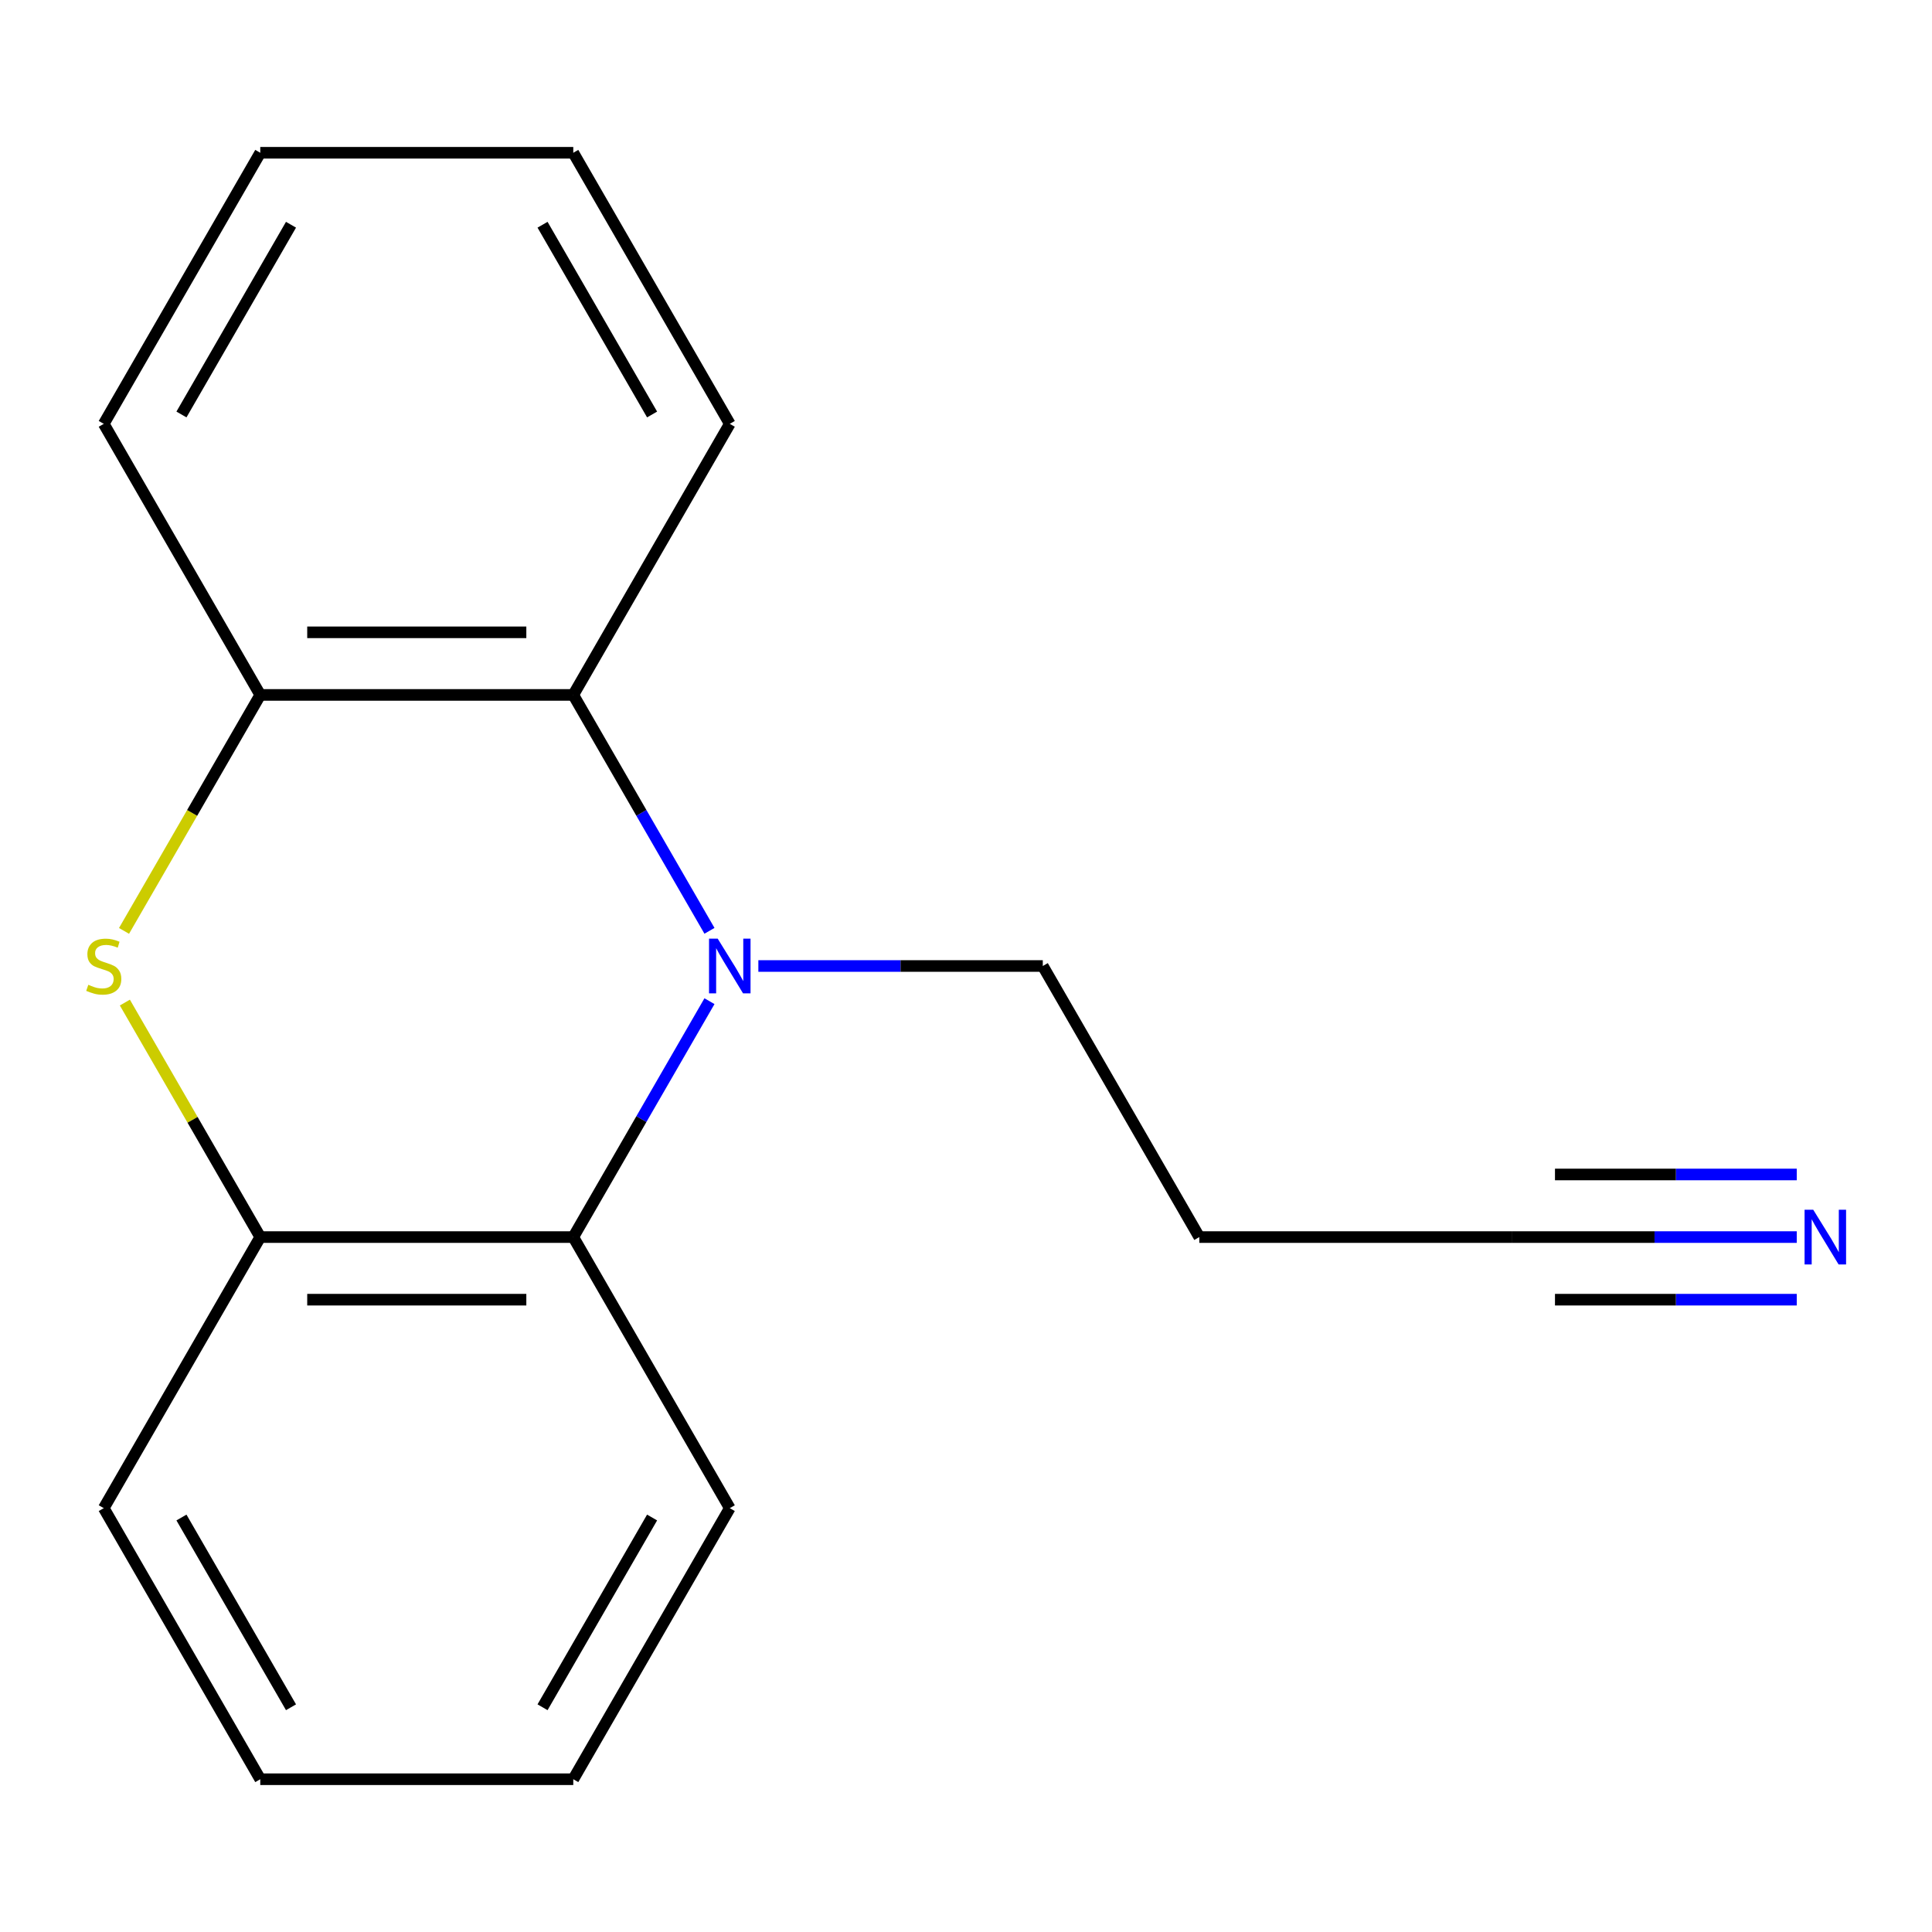 <?xml version='1.0' encoding='iso-8859-1'?>
<svg version='1.1' baseProfile='full'
              xmlns='http://www.w3.org/2000/svg'
                      xmlns:rdkit='http://www.rdkit.org/xml'
                      xmlns:xlink='http://www.w3.org/1999/xlink'
                  xml:space='preserve'
width='1000px' height='1000px' viewBox='0 0 1000 1000'>
<!-- END OF HEADER -->
<rect style='opacity:1.0;fill:#FFFFFF;stroke:none' width='1000' height='1000' x='0' y='0'> </rect>
<path class='bond-1' d='M 367.221,518.21 L 331.974,579.26' style='fill:none;fill-rule:evenodd;stroke:#0000FF;stroke-width:6px;stroke-linecap:butt;stroke-linejoin:miter;stroke-opacity:1' />
<path class='bond-1' d='M 331.974,579.26 L 296.728,640.309' style='fill:none;fill-rule:evenodd;stroke:#000000;stroke-width:6px;stroke-linecap:butt;stroke-linejoin:miter;stroke-opacity:1' />
<path class='bond-2' d='M 367.221,481.79 L 331.974,420.74' style='fill:none;fill-rule:evenodd;stroke:#0000FF;stroke-width:6px;stroke-linecap:butt;stroke-linejoin:miter;stroke-opacity:1' />
<path class='bond-2' d='M 331.974,420.74 L 296.728,359.691' style='fill:none;fill-rule:evenodd;stroke:#000000;stroke-width:6px;stroke-linecap:butt;stroke-linejoin:miter;stroke-opacity:1' />
<path class='bond-7' d='M 392.525,500 L 466.137,500' style='fill:none;fill-rule:evenodd;stroke:#0000FF;stroke-width:6px;stroke-linecap:butt;stroke-linejoin:miter;stroke-opacity:1' />
<path class='bond-7' d='M 466.137,500 L 539.749,500' style='fill:none;fill-rule:evenodd;stroke:#000000;stroke-width:6px;stroke-linecap:butt;stroke-linejoin:miter;stroke-opacity:1' />
<path class='bond-0' d='M 64.197,481.83 L 99.455,420.76' style='fill:none;fill-rule:evenodd;stroke:#CCCC00;stroke-width:6px;stroke-linecap:butt;stroke-linejoin:miter;stroke-opacity:1' />
<path class='bond-0' d='M 99.455,420.76 L 134.713,359.691' style='fill:none;fill-rule:evenodd;stroke:#000000;stroke-width:6px;stroke-linecap:butt;stroke-linejoin:miter;stroke-opacity:1' />
<path class='bond-17' d='M 64.635,518.93 L 99.674,579.62' style='fill:none;fill-rule:evenodd;stroke:#CCCC00;stroke-width:6px;stroke-linecap:butt;stroke-linejoin:miter;stroke-opacity:1' />
<path class='bond-17' d='M 99.674,579.62 L 134.713,640.309' style='fill:none;fill-rule:evenodd;stroke:#000000;stroke-width:6px;stroke-linecap:butt;stroke-linejoin:miter;stroke-opacity:1' />
<path class='bond-4' d='M 296.728,640.309 L 134.713,640.309' style='fill:none;fill-rule:evenodd;stroke:#000000;stroke-width:6px;stroke-linecap:butt;stroke-linejoin:miter;stroke-opacity:1' />
<path class='bond-4' d='M 272.425,672.712 L 159.015,672.712' style='fill:none;fill-rule:evenodd;stroke:#000000;stroke-width:6px;stroke-linecap:butt;stroke-linejoin:miter;stroke-opacity:1' />
<path class='bond-10' d='M 296.728,640.309 L 377.735,780.617' style='fill:none;fill-rule:evenodd;stroke:#000000;stroke-width:6px;stroke-linecap:butt;stroke-linejoin:miter;stroke-opacity:1' />
<path class='bond-3' d='M 296.728,359.691 L 134.713,359.691' style='fill:none;fill-rule:evenodd;stroke:#000000;stroke-width:6px;stroke-linecap:butt;stroke-linejoin:miter;stroke-opacity:1' />
<path class='bond-3' d='M 272.425,327.288 L 159.015,327.288' style='fill:none;fill-rule:evenodd;stroke:#000000;stroke-width:6px;stroke-linecap:butt;stroke-linejoin:miter;stroke-opacity:1' />
<path class='bond-9' d='M 296.728,359.691 L 377.735,219.383' style='fill:none;fill-rule:evenodd;stroke:#000000;stroke-width:6px;stroke-linecap:butt;stroke-linejoin:miter;stroke-opacity:1' />
<path class='bond-11' d='M 134.713,359.691 L 53.706,219.383' style='fill:none;fill-rule:evenodd;stroke:#000000;stroke-width:6px;stroke-linecap:butt;stroke-linejoin:miter;stroke-opacity:1' />
<path class='bond-12' d='M 134.713,640.309 L 53.706,780.617' style='fill:none;fill-rule:evenodd;stroke:#000000;stroke-width:6px;stroke-linecap:butt;stroke-linejoin:miter;stroke-opacity:1' />
<path class='bond-5' d='M 929.995,640.309 L 856.383,640.309' style='fill:none;fill-rule:evenodd;stroke:#0000FF;stroke-width:6px;stroke-linecap:butt;stroke-linejoin:miter;stroke-opacity:1' />
<path class='bond-5' d='M 856.383,640.309 L 782.771,640.309' style='fill:none;fill-rule:evenodd;stroke:#000000;stroke-width:6px;stroke-linecap:butt;stroke-linejoin:miter;stroke-opacity:1' />
<path class='bond-5' d='M 929.995,607.906 L 867.425,607.906' style='fill:none;fill-rule:evenodd;stroke:#0000FF;stroke-width:6px;stroke-linecap:butt;stroke-linejoin:miter;stroke-opacity:1' />
<path class='bond-5' d='M 867.425,607.906 L 804.855,607.906' style='fill:none;fill-rule:evenodd;stroke:#000000;stroke-width:6px;stroke-linecap:butt;stroke-linejoin:miter;stroke-opacity:1' />
<path class='bond-5' d='M 929.995,672.712 L 867.425,672.712' style='fill:none;fill-rule:evenodd;stroke:#0000FF;stroke-width:6px;stroke-linecap:butt;stroke-linejoin:miter;stroke-opacity:1' />
<path class='bond-5' d='M 867.425,672.712 L 804.855,672.712' style='fill:none;fill-rule:evenodd;stroke:#000000;stroke-width:6px;stroke-linecap:butt;stroke-linejoin:miter;stroke-opacity:1' />
<path class='bond-6' d='M 782.771,640.309 L 620.757,640.309' style='fill:none;fill-rule:evenodd;stroke:#000000;stroke-width:6px;stroke-linecap:butt;stroke-linejoin:miter;stroke-opacity:1' />
<path class='bond-8' d='M 539.749,500 L 620.757,640.309' style='fill:none;fill-rule:evenodd;stroke:#000000;stroke-width:6px;stroke-linecap:butt;stroke-linejoin:miter;stroke-opacity:1' />
<path class='bond-14' d='M 377.735,219.383 L 296.728,79.074' style='fill:none;fill-rule:evenodd;stroke:#000000;stroke-width:6px;stroke-linecap:butt;stroke-linejoin:miter;stroke-opacity:1' />
<path class='bond-14' d='M 337.522,214.538 L 280.817,116.322' style='fill:none;fill-rule:evenodd;stroke:#000000;stroke-width:6px;stroke-linecap:butt;stroke-linejoin:miter;stroke-opacity:1' />
<path class='bond-13' d='M 377.735,780.617 L 296.728,920.926' style='fill:none;fill-rule:evenodd;stroke:#000000;stroke-width:6px;stroke-linecap:butt;stroke-linejoin:miter;stroke-opacity:1' />
<path class='bond-13' d='M 337.522,785.462 L 280.817,883.678' style='fill:none;fill-rule:evenodd;stroke:#000000;stroke-width:6px;stroke-linecap:butt;stroke-linejoin:miter;stroke-opacity:1' />
<path class='bond-18' d='M 53.706,219.383 L 134.713,79.074' style='fill:none;fill-rule:evenodd;stroke:#000000;stroke-width:6px;stroke-linecap:butt;stroke-linejoin:miter;stroke-opacity:1' />
<path class='bond-18' d='M 93.919,214.538 L 150.624,116.322' style='fill:none;fill-rule:evenodd;stroke:#000000;stroke-width:6px;stroke-linecap:butt;stroke-linejoin:miter;stroke-opacity:1' />
<path class='bond-19' d='M 53.706,780.617 L 134.713,920.926' style='fill:none;fill-rule:evenodd;stroke:#000000;stroke-width:6px;stroke-linecap:butt;stroke-linejoin:miter;stroke-opacity:1' />
<path class='bond-19' d='M 93.919,785.462 L 150.624,883.678' style='fill:none;fill-rule:evenodd;stroke:#000000;stroke-width:6px;stroke-linecap:butt;stroke-linejoin:miter;stroke-opacity:1' />
<path class='bond-15' d='M 296.728,920.926 L 134.713,920.926' style='fill:none;fill-rule:evenodd;stroke:#000000;stroke-width:6px;stroke-linecap:butt;stroke-linejoin:miter;stroke-opacity:1' />
<path class='bond-16' d='M 296.728,79.074 L 134.713,79.074' style='fill:none;fill-rule:evenodd;stroke:#000000;stroke-width:6px;stroke-linecap:butt;stroke-linejoin:miter;stroke-opacity:1' />
<path  class='atom-0' d='M 371.475 485.84
L 380.755 500.84
Q 381.675 502.32, 383.155 505
Q 384.635 507.68, 384.715 507.84
L 384.715 485.84
L 388.475 485.84
L 388.475 514.16
L 384.595 514.16
L 374.635 497.76
Q 373.475 495.84, 372.235 493.64
Q 371.035 491.44, 370.675 490.76
L 370.675 514.16
L 366.995 514.16
L 366.995 485.84
L 371.475 485.84
' fill='#0000FF'/>
<path  class='atom-1' d='M 45.706 509.72
Q 46.026 509.84, 47.346 510.4
Q 48.666 510.96, 50.106 511.32
Q 51.586 511.64, 53.026 511.64
Q 55.706 511.64, 57.266 510.36
Q 58.826 509.04, 58.826 506.76
Q 58.826 505.2, 58.026 504.24
Q 57.266 503.28, 56.066 502.76
Q 54.866 502.24, 52.866 501.64
Q 50.346 500.88, 48.826 500.16
Q 47.346 499.44, 46.266 497.92
Q 45.226 496.4, 45.226 493.84
Q 45.226 490.28, 47.626 488.08
Q 50.066 485.88, 54.866 485.88
Q 58.146 485.88, 61.866 487.44
L 60.946 490.52
Q 57.546 489.12, 54.986 489.12
Q 52.226 489.12, 50.706 490.28
Q 49.186 491.4, 49.226 493.36
Q 49.226 494.88, 49.986 495.8
Q 50.786 496.72, 51.906 497.24
Q 53.066 497.76, 54.986 498.36
Q 57.546 499.16, 59.066 499.96
Q 60.586 500.76, 61.666 502.4
Q 62.786 504, 62.786 506.76
Q 62.786 510.68, 60.146 512.8
Q 57.546 514.88, 53.186 514.88
Q 50.666 514.88, 48.746 514.32
Q 46.866 513.8, 44.626 512.88
L 45.706 509.72
' fill='#CCCC00'/>
<path  class='atom-6' d='M 938.526 626.149
L 947.806 641.149
Q 948.726 642.629, 950.206 645.309
Q 951.686 647.989, 951.766 648.149
L 951.766 626.149
L 955.526 626.149
L 955.526 654.469
L 951.646 654.469
L 941.686 638.069
Q 940.526 636.149, 939.286 633.949
Q 938.086 631.749, 937.726 631.069
L 937.726 654.469
L 934.046 654.469
L 934.046 626.149
L 938.526 626.149
' fill='#0000FF'/>
</svg>
